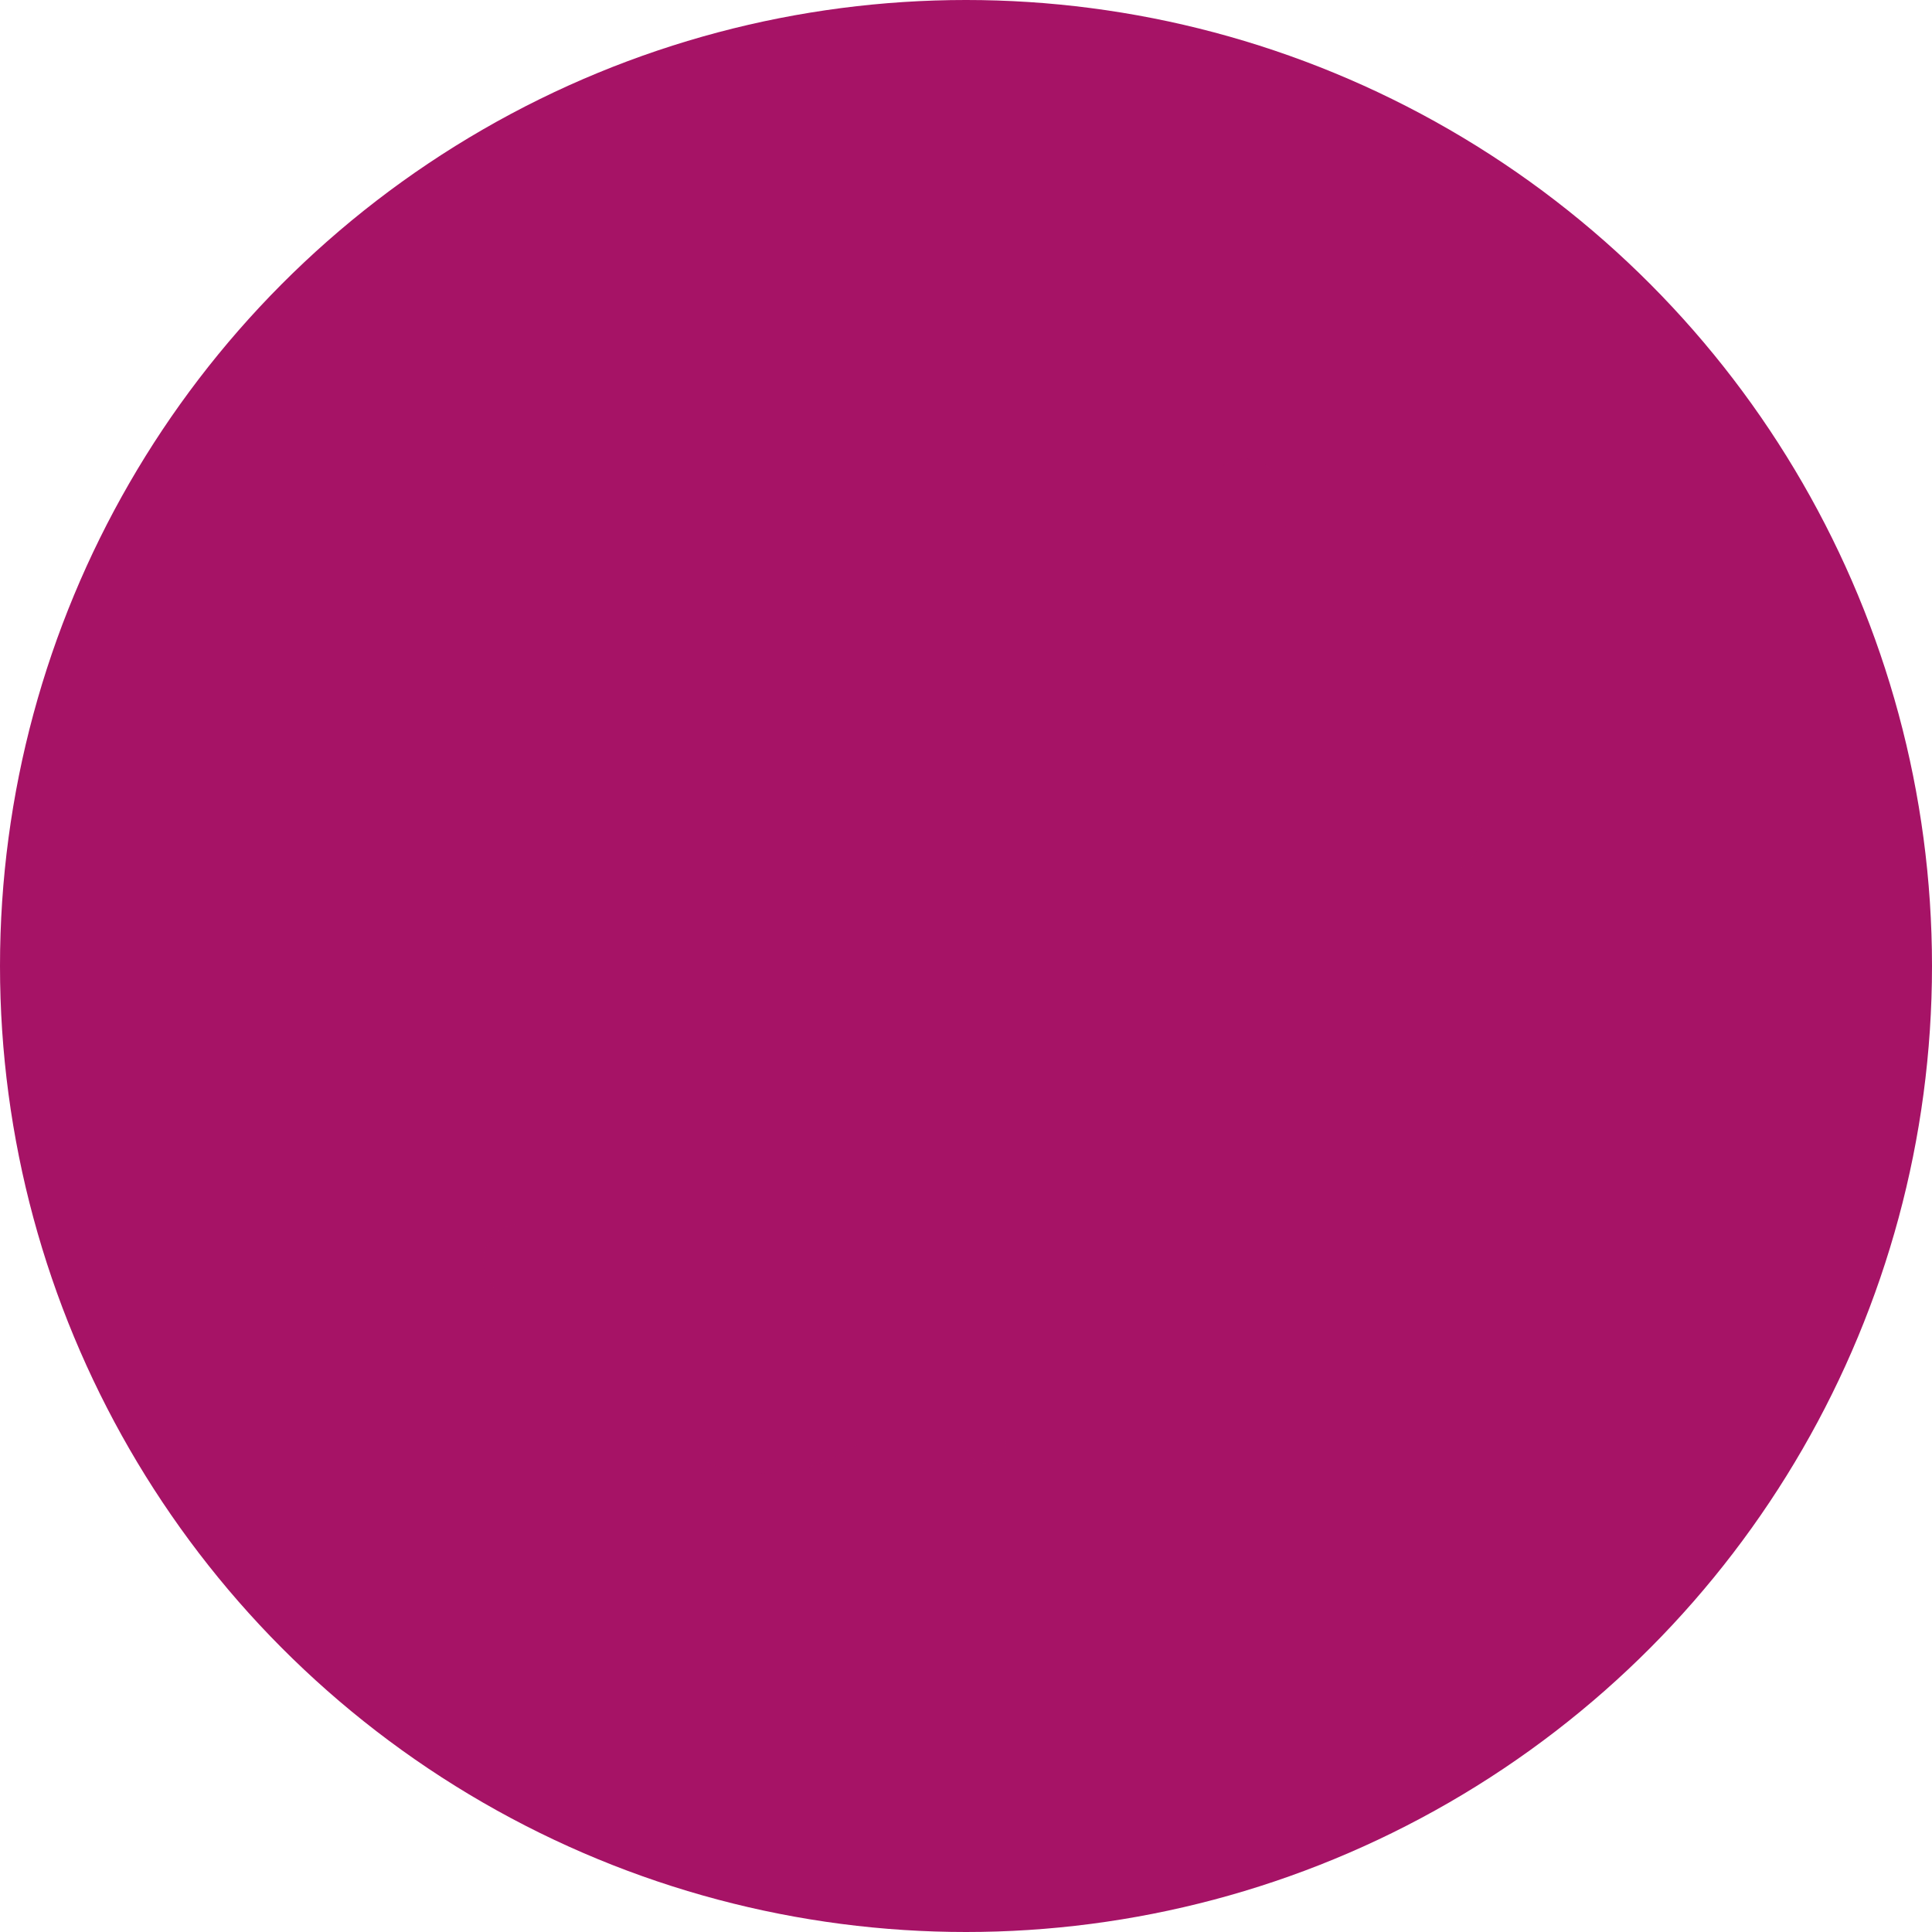<?xml version="1.0" encoding="utf-8"?>
<svg viewBox="0 0 80 80" xmlns="http://www.w3.org/2000/svg">
  <defs>
    <filter id="filter-1">
      <feColorMatrix in="SourceGraphic" type="matrix" values="0 0 0 0 1 0 0 0 0 1 0 0 0 0 1 0 0 0 1 0"/>
    </filter>
    <polygon id="path-2" points="0.019 0 41.325 0 41.325 41.993 0.019 41.993"/>
    <polygon id="polygon-1" points="0.019 0 41.325 0 41.325 41.993 0.019 41.993"/>
  </defs>
  <title>icon-autumn</title>
  <title>icon-autumn</title>
  <g id="g-1" stroke="none" stroke-width="1" fill="none" fill-rule="evenodd">
    <g id="g-2" transform="translate(-834, -6819)">
      <g id="g-3" transform="translate(834, 6819)">
        <circle id="circle-1" cx="40" cy="40" r="40" style="fill: rgb(166, 19, 102);"/>
        <g filter="url(#filter-1)" id="g-4">
          <g transform="translate(20, 19)">
            <g id="g-5">
              <mask id="mask-1" fill="white">
                <polygon points="0.019 0 41.325 0 41.325 41.993 0.019 41.993" transform="matrix(1, 0, 0, 1, 0, 0)"/>
              </mask>
              <g id="g-6"/>
              <path d="M41.216,14.932 C40.986,14.353 40.435,13.97 39.812,13.958 L37.705,13.917 L36.947,12.109 C36.783,11.718 36.348,11.516 35.944,11.643 L32.342,12.779 C33.329,10.895 34.618,9.204 36.188,7.735 C36.392,7.544 36.485,7.262 36.435,6.988 C36.384,6.712 36.197,6.483 35.938,6.377 L34.224,5.675 C33.772,5.491 33.46,5.074 33.409,4.589 L33.072,1.381 C33.012,0.816 32.648,0.33 32.122,0.115 C31.595,-0.1 30.995,-0.009 30.557,0.353 L28.068,2.405 C27.692,2.715 27.177,2.793 26.726,2.608 L25.011,1.907 C24.753,1.801 24.458,1.834 24.229,1.995 C24,2.155 23.869,2.421 23.881,2.7 C23.971,4.849 23.705,6.959 23.09,8.994 L21.316,5.659 C21.117,5.285 20.665,5.124 20.275,5.288 L18.466,6.046 L16.934,4.599 C16.482,4.172 15.821,4.058 15.251,4.31 C14.681,4.563 14.321,5.128 14.333,5.75 L14.372,7.763 L12.667,8.479 C12.459,8.566 12.296,8.735 12.216,8.947 C12.137,9.159 12.149,9.393 12.248,9.596 L13.76,12.677 C14.325,13.828 15.153,14.815 16.166,15.567 L14.59,16.064 C14.38,16.13 14.206,16.279 14.106,16.475 C14.006,16.672 13.99,16.9 14.06,17.109 C14.138,17.339 14.228,17.563 14.328,17.78 L12.76,18.686 C12.337,18.93 11.817,18.922 11.402,18.665 L8.659,16.968 C8.176,16.669 7.569,16.659 7.076,16.944 C6.584,17.228 6.289,17.758 6.306,18.327 L6.405,21.55 C6.42,22.038 6.166,22.492 5.744,22.736 L4.14,23.663 C3.897,23.802 3.743,24.056 3.73,24.335 C3.717,24.614 3.847,24.881 4.075,25.042 C5.829,26.286 7.334,27.788 8.567,29.521 L4.844,28.882 C4.427,28.81 4.023,29.069 3.913,29.478 L3.406,31.372 L1.324,31.698 C0.708,31.794 0.214,32.247 0.065,32.851 C-0.085,33.456 0.141,34.087 0.641,34.459 L2.256,35.661 L1.778,37.446 C1.72,37.665 1.754,37.898 1.872,38.09 C1.991,38.282 2.184,38.417 2.405,38.462 L5.767,39.153 C7.023,39.411 8.31,39.361 9.525,39.02 L8.953,40.57 C8.877,40.777 8.887,41.005 8.982,41.205 C9.076,41.404 9.246,41.557 9.454,41.629 C10.174,41.877 10.92,42 11.663,42 C12.836,42 14.002,41.695 15.04,41.095 L16.126,40.468 C17.132,39.887 17.865,38.967 18.208,37.864 L20.13,41.193 C20.282,41.457 20.557,41.604 20.841,41.604 C20.98,41.604 21.121,41.569 21.25,41.494 C21.643,41.267 21.777,40.766 21.551,40.373 L19.629,37.044 C20.755,37.299 21.919,37.124 22.924,36.543 L24.01,35.916 C25.707,34.936 26.894,33.271 27.265,31.346 C27.307,31.13 27.26,30.905 27.134,30.724 C27.009,30.543 26.816,30.419 26.599,30.382 L24.97,30.102 C25.874,29.22 26.56,28.131 26.965,26.914 L27.553,25.144 C28.356,25.463 29.201,25.623 30.046,25.623 C31.093,25.623 32.138,25.379 33.095,24.895 C33.291,24.796 33.44,24.621 33.507,24.411 C33.573,24.201 33.553,23.973 33.449,23.778 L32.674,22.319 C33.923,22.493 35.206,22.369 36.415,21.945 L39.653,20.807 C39.866,20.732 40.039,20.572 40.13,20.366 C40.222,20.159 40.225,19.924 40.137,19.716 L39.422,18.011 L40.861,16.602 C41.306,16.167 41.445,15.511 41.216,14.932 Z M17.902,21.199 L18.379,21.394 L17.224,24.523 C16.537,23.022 16.054,21.447 15.778,19.816 C16.386,20.4 17.104,20.872 17.902,21.199 Z M25.408,26.396 C24.919,27.868 23.91,29.105 22.567,29.88 C22.268,30.053 22.109,30.395 22.169,30.735 C22.23,31.075 22.497,31.341 22.838,31.399 L25.427,31.845 C25.016,32.954 24.23,33.895 23.19,34.495 L22.104,35.122 C21.424,35.514 20.632,35.619 19.874,35.416 L19.304,35.263 L20.153,32.094 C20.27,31.656 20.01,31.206 19.573,31.089 C19.135,30.972 18.686,31.232 18.569,31.67 L17.921,34.086 L16.205,31.115 C15.979,30.722 15.477,30.588 15.085,30.815 C14.693,31.041 14.558,31.543 14.784,31.935 L16.5,34.906 L13.783,34.178 C13.345,34.061 12.896,34.321 12.778,34.759 C12.661,35.196 12.921,35.646 13.358,35.763 L16.828,36.693 L16.675,37.263 C16.472,38.021 15.985,38.655 15.305,39.047 L14.22,39.674 C13.18,40.274 11.972,40.485 10.806,40.287 L11.715,37.821 C11.834,37.497 11.738,37.133 11.473,36.91 C11.209,36.688 10.834,36.654 10.535,36.827 C9.192,37.602 7.616,37.857 6.097,37.545 L3.588,37.03 L3.985,35.547 C4.072,35.222 3.952,34.877 3.683,34.677 L1.808,33.282 L4.187,32.911 C4.507,32.86 4.768,32.626 4.852,32.312 L5.304,30.625 L10.122,31.453 C10.435,31.507 10.753,31.374 10.934,31.113 C11.116,30.852 11.131,30.51 10.972,30.234 C9.683,28.003 8.025,26.066 6.031,24.465 L6.564,24.157 C7.511,23.61 8.078,22.592 8.045,21.5 L7.951,18.459 L10.539,20.06 C11.468,20.636 12.633,20.654 13.58,20.107 L14.112,19.799 C14.503,22.326 15.35,24.731 16.639,26.962 C16.798,27.238 17.102,27.397 17.419,27.369 C17.736,27.342 18.009,27.135 18.119,26.836 L19.811,22.25 L21.498,22.702 C21.812,22.786 22.145,22.677 22.349,22.424 L23.86,20.551 L24.089,22.515 C24.089,22.515 24.089,22.516 24.089,22.518 L24.13,22.871 C24.17,23.205 24.408,23.482 24.733,23.569 L26.216,23.966 L25.408,26.396 Z M37.877,17.228 C37.636,17.464 37.564,17.822 37.694,18.132 L38.288,19.547 L35.871,20.397 C34.408,20.911 32.812,20.87 31.377,20.283 C31.057,20.152 30.69,20.236 30.458,20.492 C30.226,20.748 30.18,21.123 30.342,21.427 L31.575,23.748 C30.446,24.102 29.221,24.056 28.109,23.601 L28.068,23.584 C28.113,23.39 28.086,23.186 27.991,23.01 C27.884,22.811 27.7,22.665 27.481,22.606 L25.696,22.128 L25.544,20.823 L28.149,19.73 C28.567,19.555 28.763,19.074 28.588,18.657 C28.413,18.239 27.933,18.042 27.515,18.217 L25.208,19.185 L27.103,14.55 C27.275,14.131 27.074,13.652 26.654,13.48 C26.235,13.309 25.756,13.51 25.584,13.929 L23.689,18.564 L22.601,15.97 C22.426,15.552 21.945,15.355 21.527,15.53 C21.109,15.706 20.913,16.187 21.088,16.604 L22.404,19.743 L22.155,20.052 L21.933,20.145 C21.209,20.448 20.41,20.452 19.684,20.155 L18.524,19.68 C17.412,19.225 16.505,18.399 15.948,17.356 L18.455,16.565 C18.784,16.46 19.013,16.161 19.027,15.816 C19.041,15.471 18.838,15.154 18.518,15.023 C17.083,14.436 15.916,13.346 15.233,11.954 L14.104,9.655 L15.52,9.062 C15.83,8.931 16.029,8.625 16.023,8.289 L15.978,5.953 L17.728,7.606 C17.964,7.829 18.309,7.892 18.608,7.766 L20.219,7.091 L22.515,11.407 C22.664,11.688 22.962,11.857 23.28,11.841 C23.598,11.825 23.878,11.627 23.998,11.332 C24.974,8.947 25.489,6.451 25.535,3.894 L26.104,4.127 C27.116,4.54 28.268,4.366 29.112,3.671 L31.459,1.735 L31.777,4.761 C31.891,5.848 32.591,6.78 33.602,7.194 L34.172,7.427 C32.413,9.283 31.03,11.425 30.055,13.81 C29.934,14.104 29.995,14.442 30.21,14.676 C30.426,14.91 30.757,14.998 31.06,14.903 L35.723,13.433 L36.398,15.044 C36.524,15.343 36.814,15.54 37.139,15.546 L39.546,15.594 L37.877,17.228 Z" id="path-1" mask="url(#mask-1)" style="fill: rgb(166, 19, 102);"/>
            </g>
            <path d="M13.649,27.509 C13.433,27.509 13.222,27.596 13.069,27.749 C12.917,27.902 12.829,28.112 12.829,28.329 C12.829,28.545 12.917,28.755 13.069,28.909 C13.222,29.062 13.433,29.149 13.649,29.149 C13.866,29.149 14.077,29.062 14.229,28.909 C14.383,28.755 14.47,28.545 14.47,28.329 C14.47,28.113 14.383,27.902 14.229,27.749 C14.078,27.596 13.866,27.509 13.649,27.509 Z" id="path-3" style="fill: rgb(166, 19, 102);"/>
          </g>
        </g>
      </g>
    </g>
  </g>
</svg>